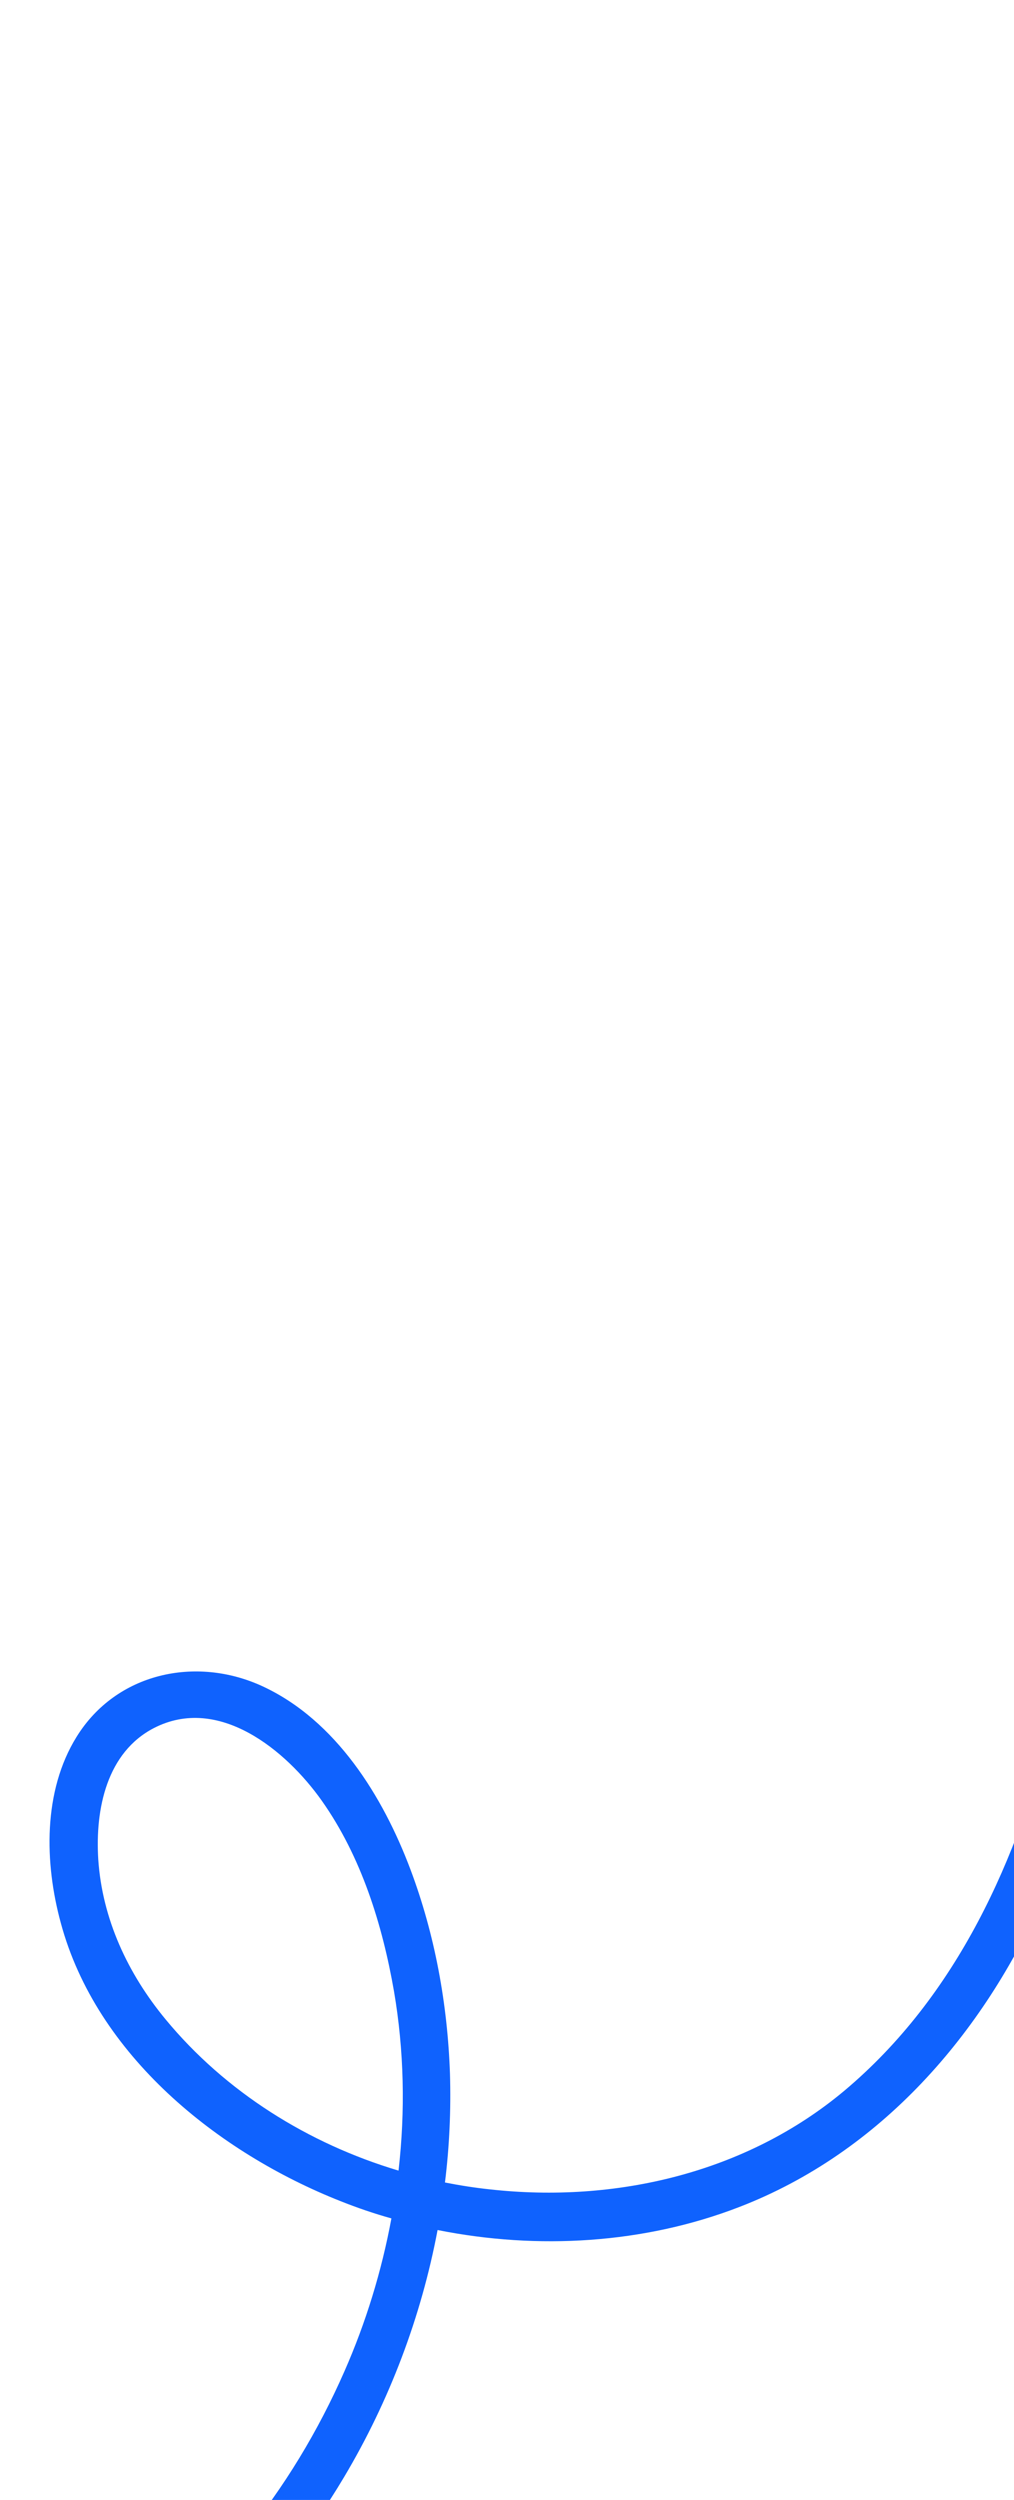 <svg width="384" height="946" viewBox="0 0 384 946" fill="none" xmlns="http://www.w3.org/2000/svg">
<path d="M401.927 8.807C407.623 84.149 413.319 159.49 416.916 234.932C420.513 310.274 422.112 385.715 419.414 461.157C417.216 524.308 414.018 588.558 398.83 650.111C385.74 703.27 362.458 755.329 319.691 791.201C282.52 822.277 233.058 833.769 185.495 828.473C179.799 827.873 174.104 826.974 168.508 825.875C170.207 812.185 170.806 798.496 170.407 784.806C169.507 758.427 164.711 732.047 155.418 707.366C145.026 679.788 127.24 651.01 99.462 638.12C74.181 626.429 44.004 633.024 29.016 657.205C16.226 677.789 16.826 704.968 23.021 727.651C36.51 777.712 82.475 814.583 129.039 832.969C135.334 835.467 141.729 837.665 148.224 839.464C144.527 859.449 138.531 878.934 130.438 897.319C110.653 942.384 78.877 982.753 37.21 1009.33C26.918 1015.93 16.126 1021.62 4.935 1026.42C0.438 1028.42 -0.561 1035.01 1.637 1038.91C4.335 1043.61 9.531 1044.11 14.128 1042.21C62.99 1021.02 103.259 982.853 130.338 937.288C147.424 908.611 159.515 876.735 165.71 843.861C203.681 851.455 243.95 849.057 279.922 835.167C333.58 814.483 372.45 769.518 395.233 717.758C419.813 662.001 428.507 600.849 433.203 540.496C439.298 461.956 439.998 383.017 437.8 304.278C435.501 225.04 430.305 145.901 424.41 66.862C423.011 47.577 421.512 28.192 420.013 8.907C419.214 -2.784 401.028 -2.884 401.927 8.807ZM62.69 764.122C48.401 746.836 38.709 726.152 37.21 703.569C36.011 684.384 40.507 663.101 58.293 653.908C82.774 641.317 108.255 662.201 121.844 681.386C136.833 702.57 144.826 728.35 149.223 753.631C153.02 775.913 153.52 798.796 150.922 821.378C116.748 811.186 85.372 791.601 62.69 764.122Z" fill="#0F62FE"/>
</svg>
